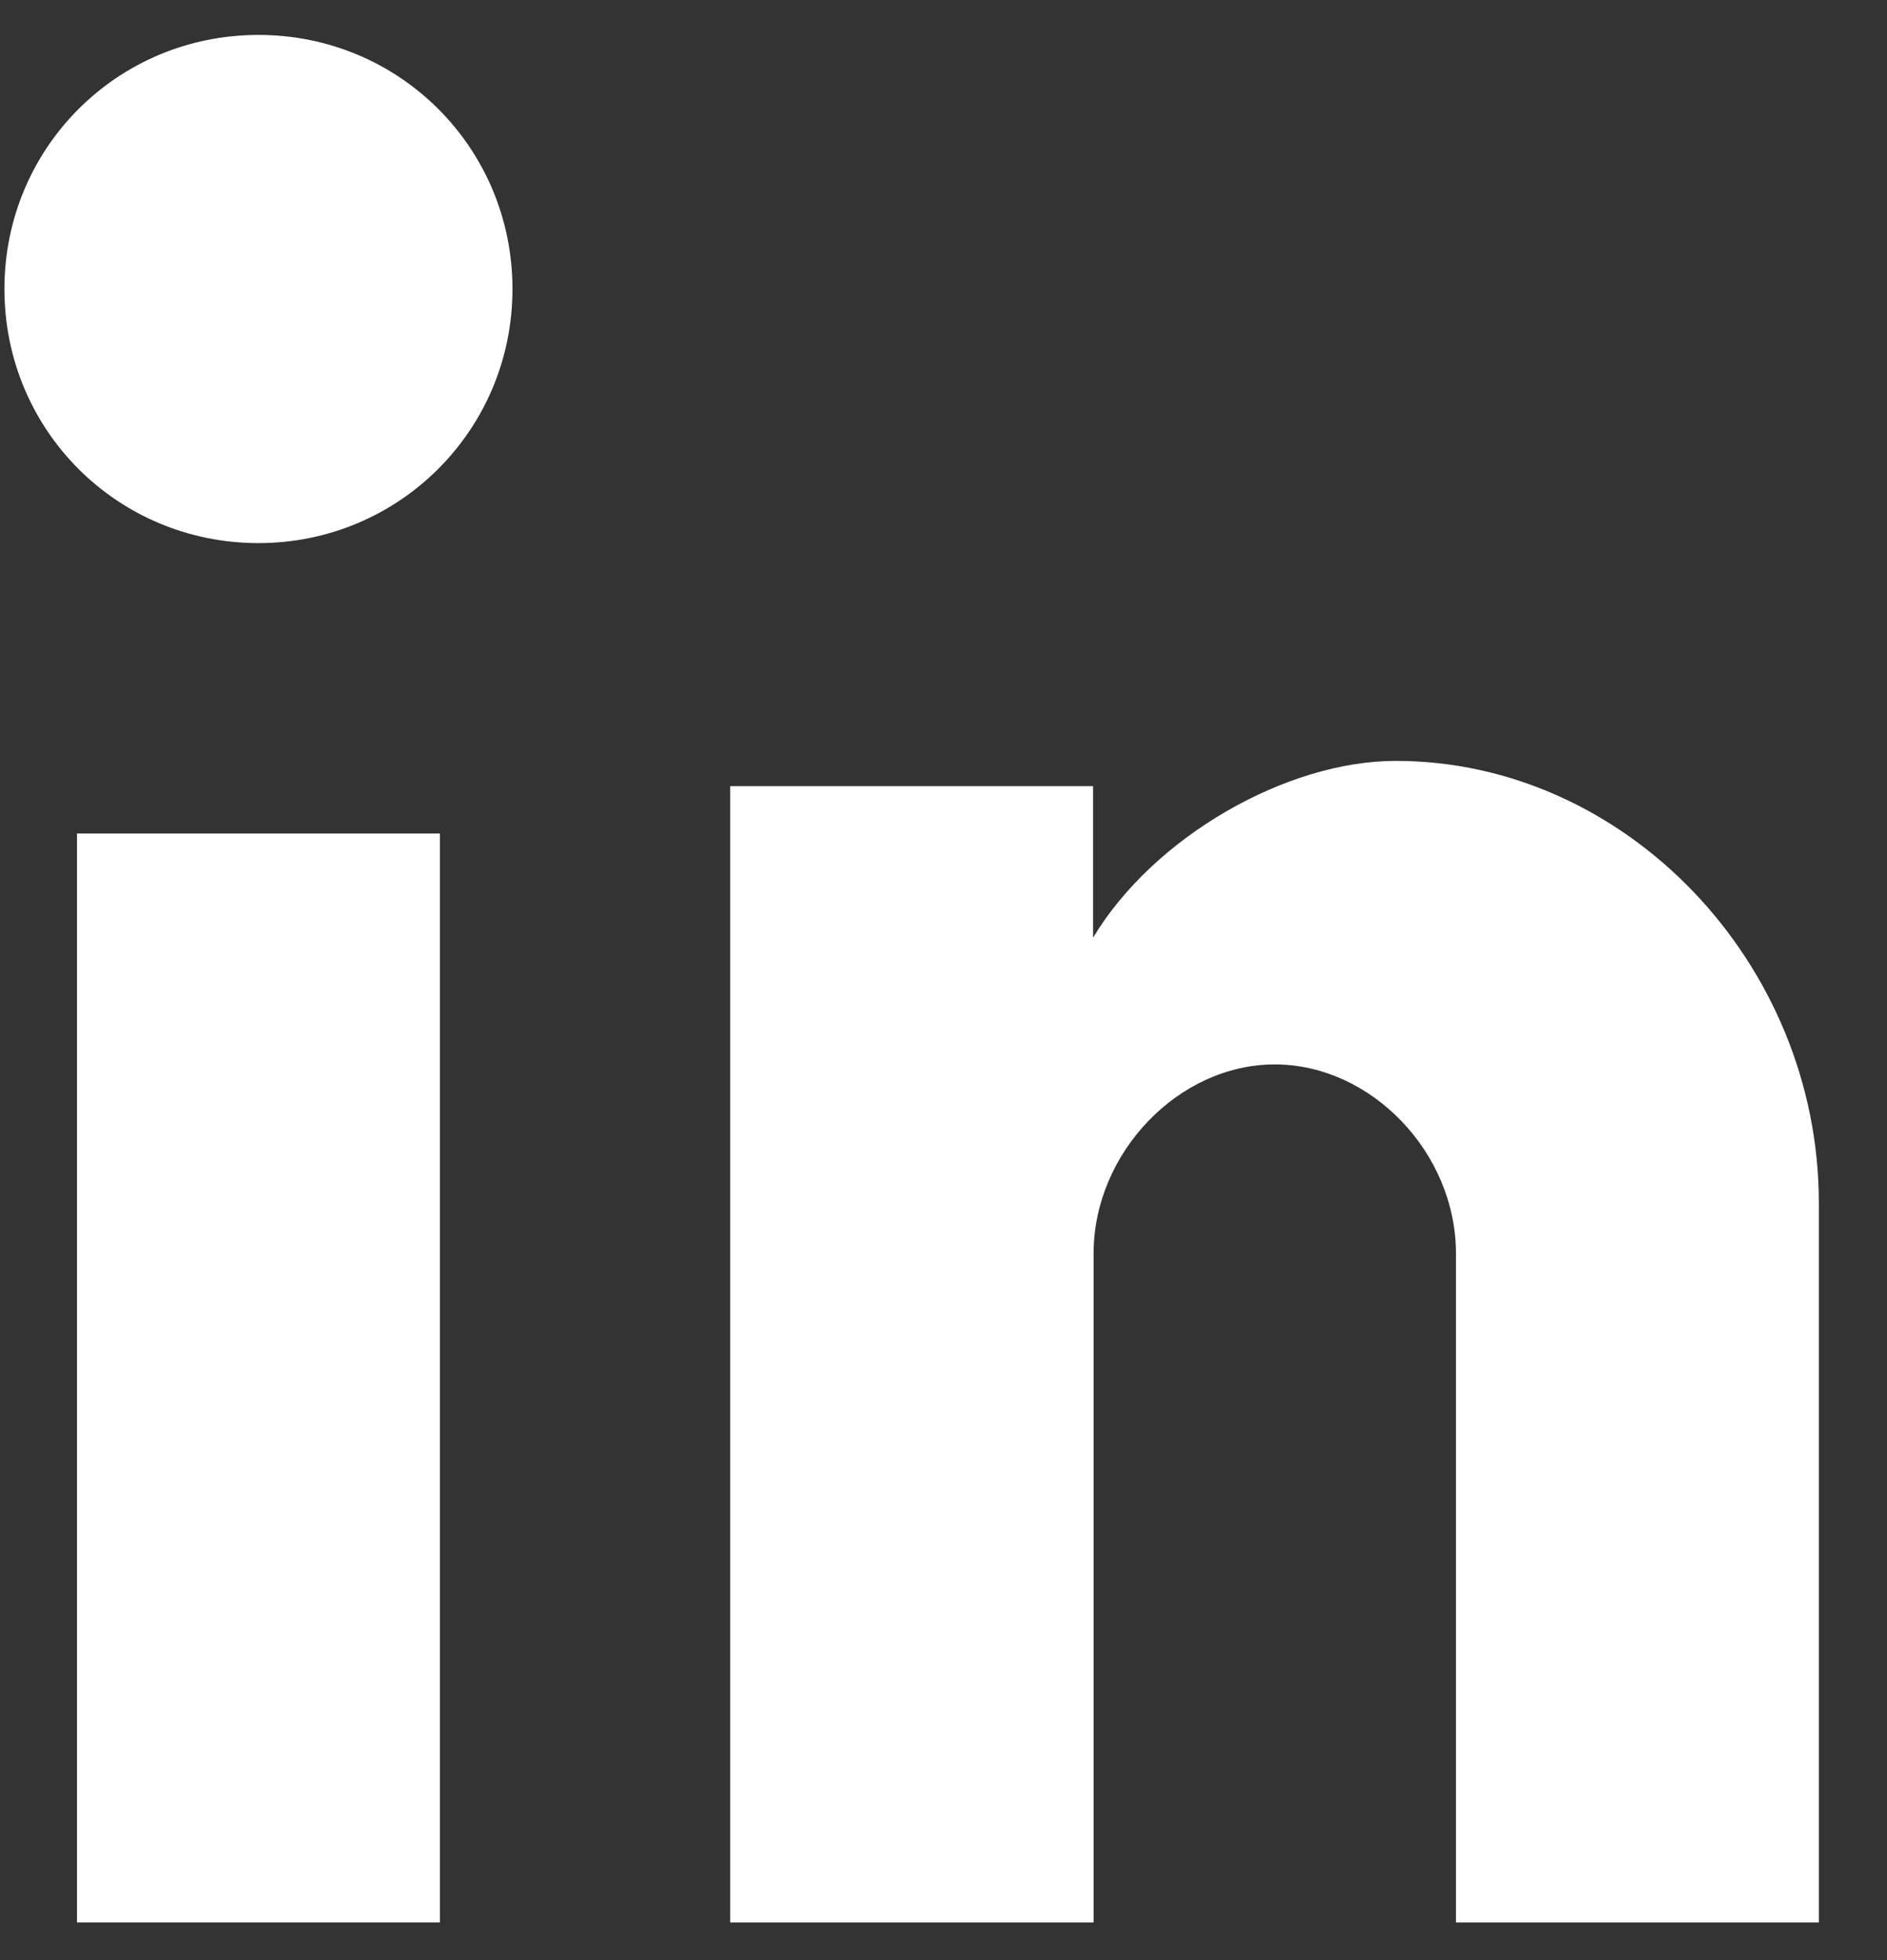<?xml version="1.0" encoding="UTF-8"?>
<svg width="26px" height="27px" viewBox="0 0 26 27" version="1.1" xmlns="http://www.w3.org/2000/svg" xmlns:xlink="http://www.w3.org/1999/xlink">
    <rect x="0" y="0" width="26" height="27" fill="#333333" stroke="none"/>
    <title>linkedin</title>
    <g id="Symbols" stroke="none" stroke-width="1" fill="none" fill-rule="evenodd">
        <g id="Footer" transform="translate(-1308, -120)" fill="#FFFFFF" fill-rule="nonzero">
            <g transform="translate(-3, 0)" id="Socials">
                <g transform="translate(1010.995, 111.481)">
                    <g id="Group" transform="translate(290.066, 0)">
                        <g id="linkedin" transform="translate(10, 9)">
                            <rect id="Rectangle" x="1" y="11" width="5" height="15"></rect>
                            <path d="M3.5,7 C1.556,7 0,5.444 0,3.5 C0,1.556 1.556,0 3.5,0 C5.444,0 7,1.556 7,3.5 C7,5.444 5.437,7 3.5,7 Z" id="Path"></path>
                            <path d="M25,26 L20,26 L20,16.786 C20,15.395 18.83,14.181 17.503,14.181 C16.176,14.181 15.007,15.402 15.007,16.786 L15.007,26 L10,26 L10,10.348 L15,10.348 L15,12.435 C15.837,11.043 17.667,10 19.17,10 C22.34,10 25,12.783 25,16.09 L25,26 Z" id="Path"></path>
                        </g>
                    </g>
                </g>
            </g>
        </g>
    </g>
</svg>